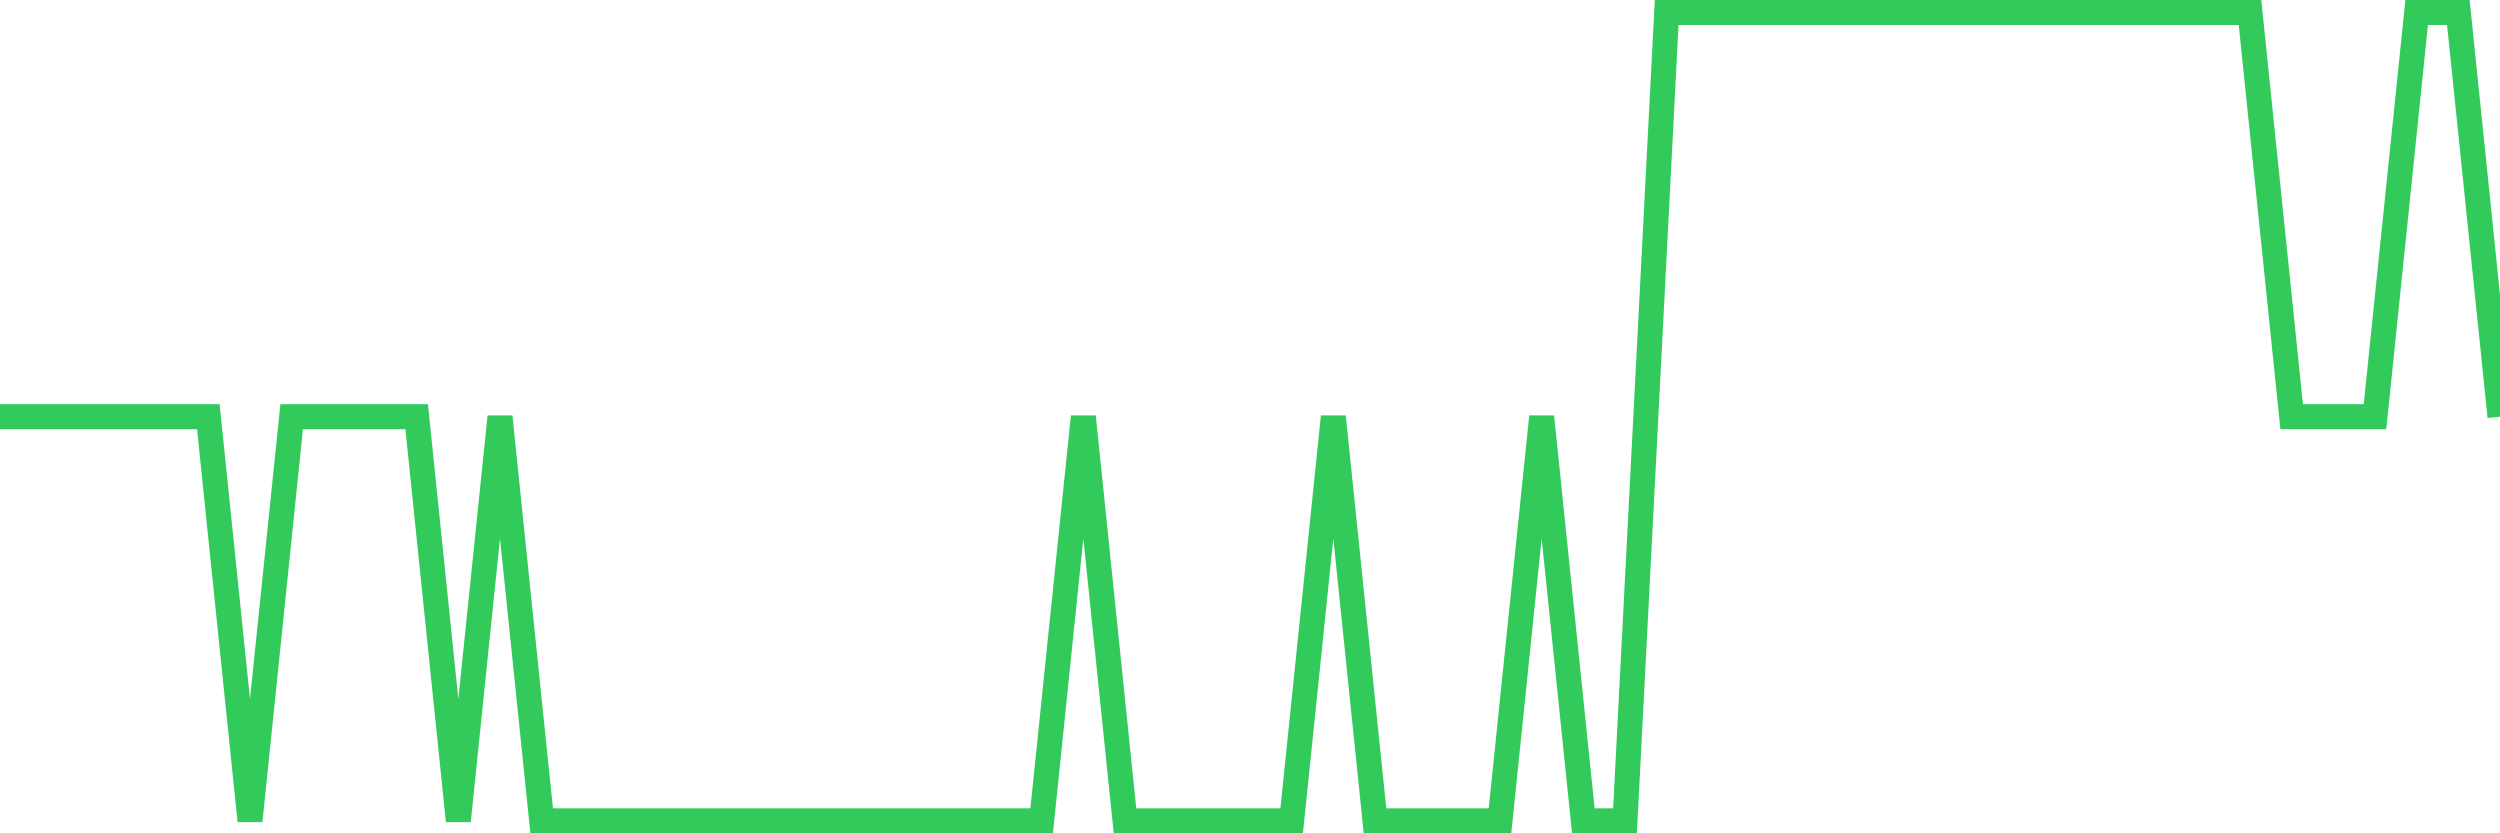 <svg
  xmlns="http://www.w3.org/2000/svg"
  xmlns:xlink="http://www.w3.org/1999/xlink"
  width="120"
  height="40"
  viewBox="0 0 120 40"
  preserveAspectRatio="none"
>
  <polyline
    points="0,20 2,20 4,20 6,20 8,20 10,20 12,39.4 14,20 16,20 18,20 20,20 22,39.4 24,20 26,39.4 28,39.4 30,39.4 32,39.4 34,39.4 36,39.4 38,39.4 40,39.4 42,39.4 44,39.4 46,39.4 48,39.4 50,39.4 52,20 54,39.4 56,39.4 58,39.4 60,39.4 62,39.4 64,20 66,39.4 68,39.4 70,39.4 72,39.4 74,20 76,39.4 78,39.4 80,0.6 82,0.6 84,0.6 86,0.6 88,0.6 90,0.6 92,0.6 94,0.6 96,0.6 98,0.6 100,0.6 102,0.6 104,0.6 106,0.6 108,0.6 110,20 112,20 114,20 116,0.6 118,0.6 120,20"
    fill="none"
    stroke="#32ca5b"
    stroke-width="1.2"
  >
  </polyline>
</svg>